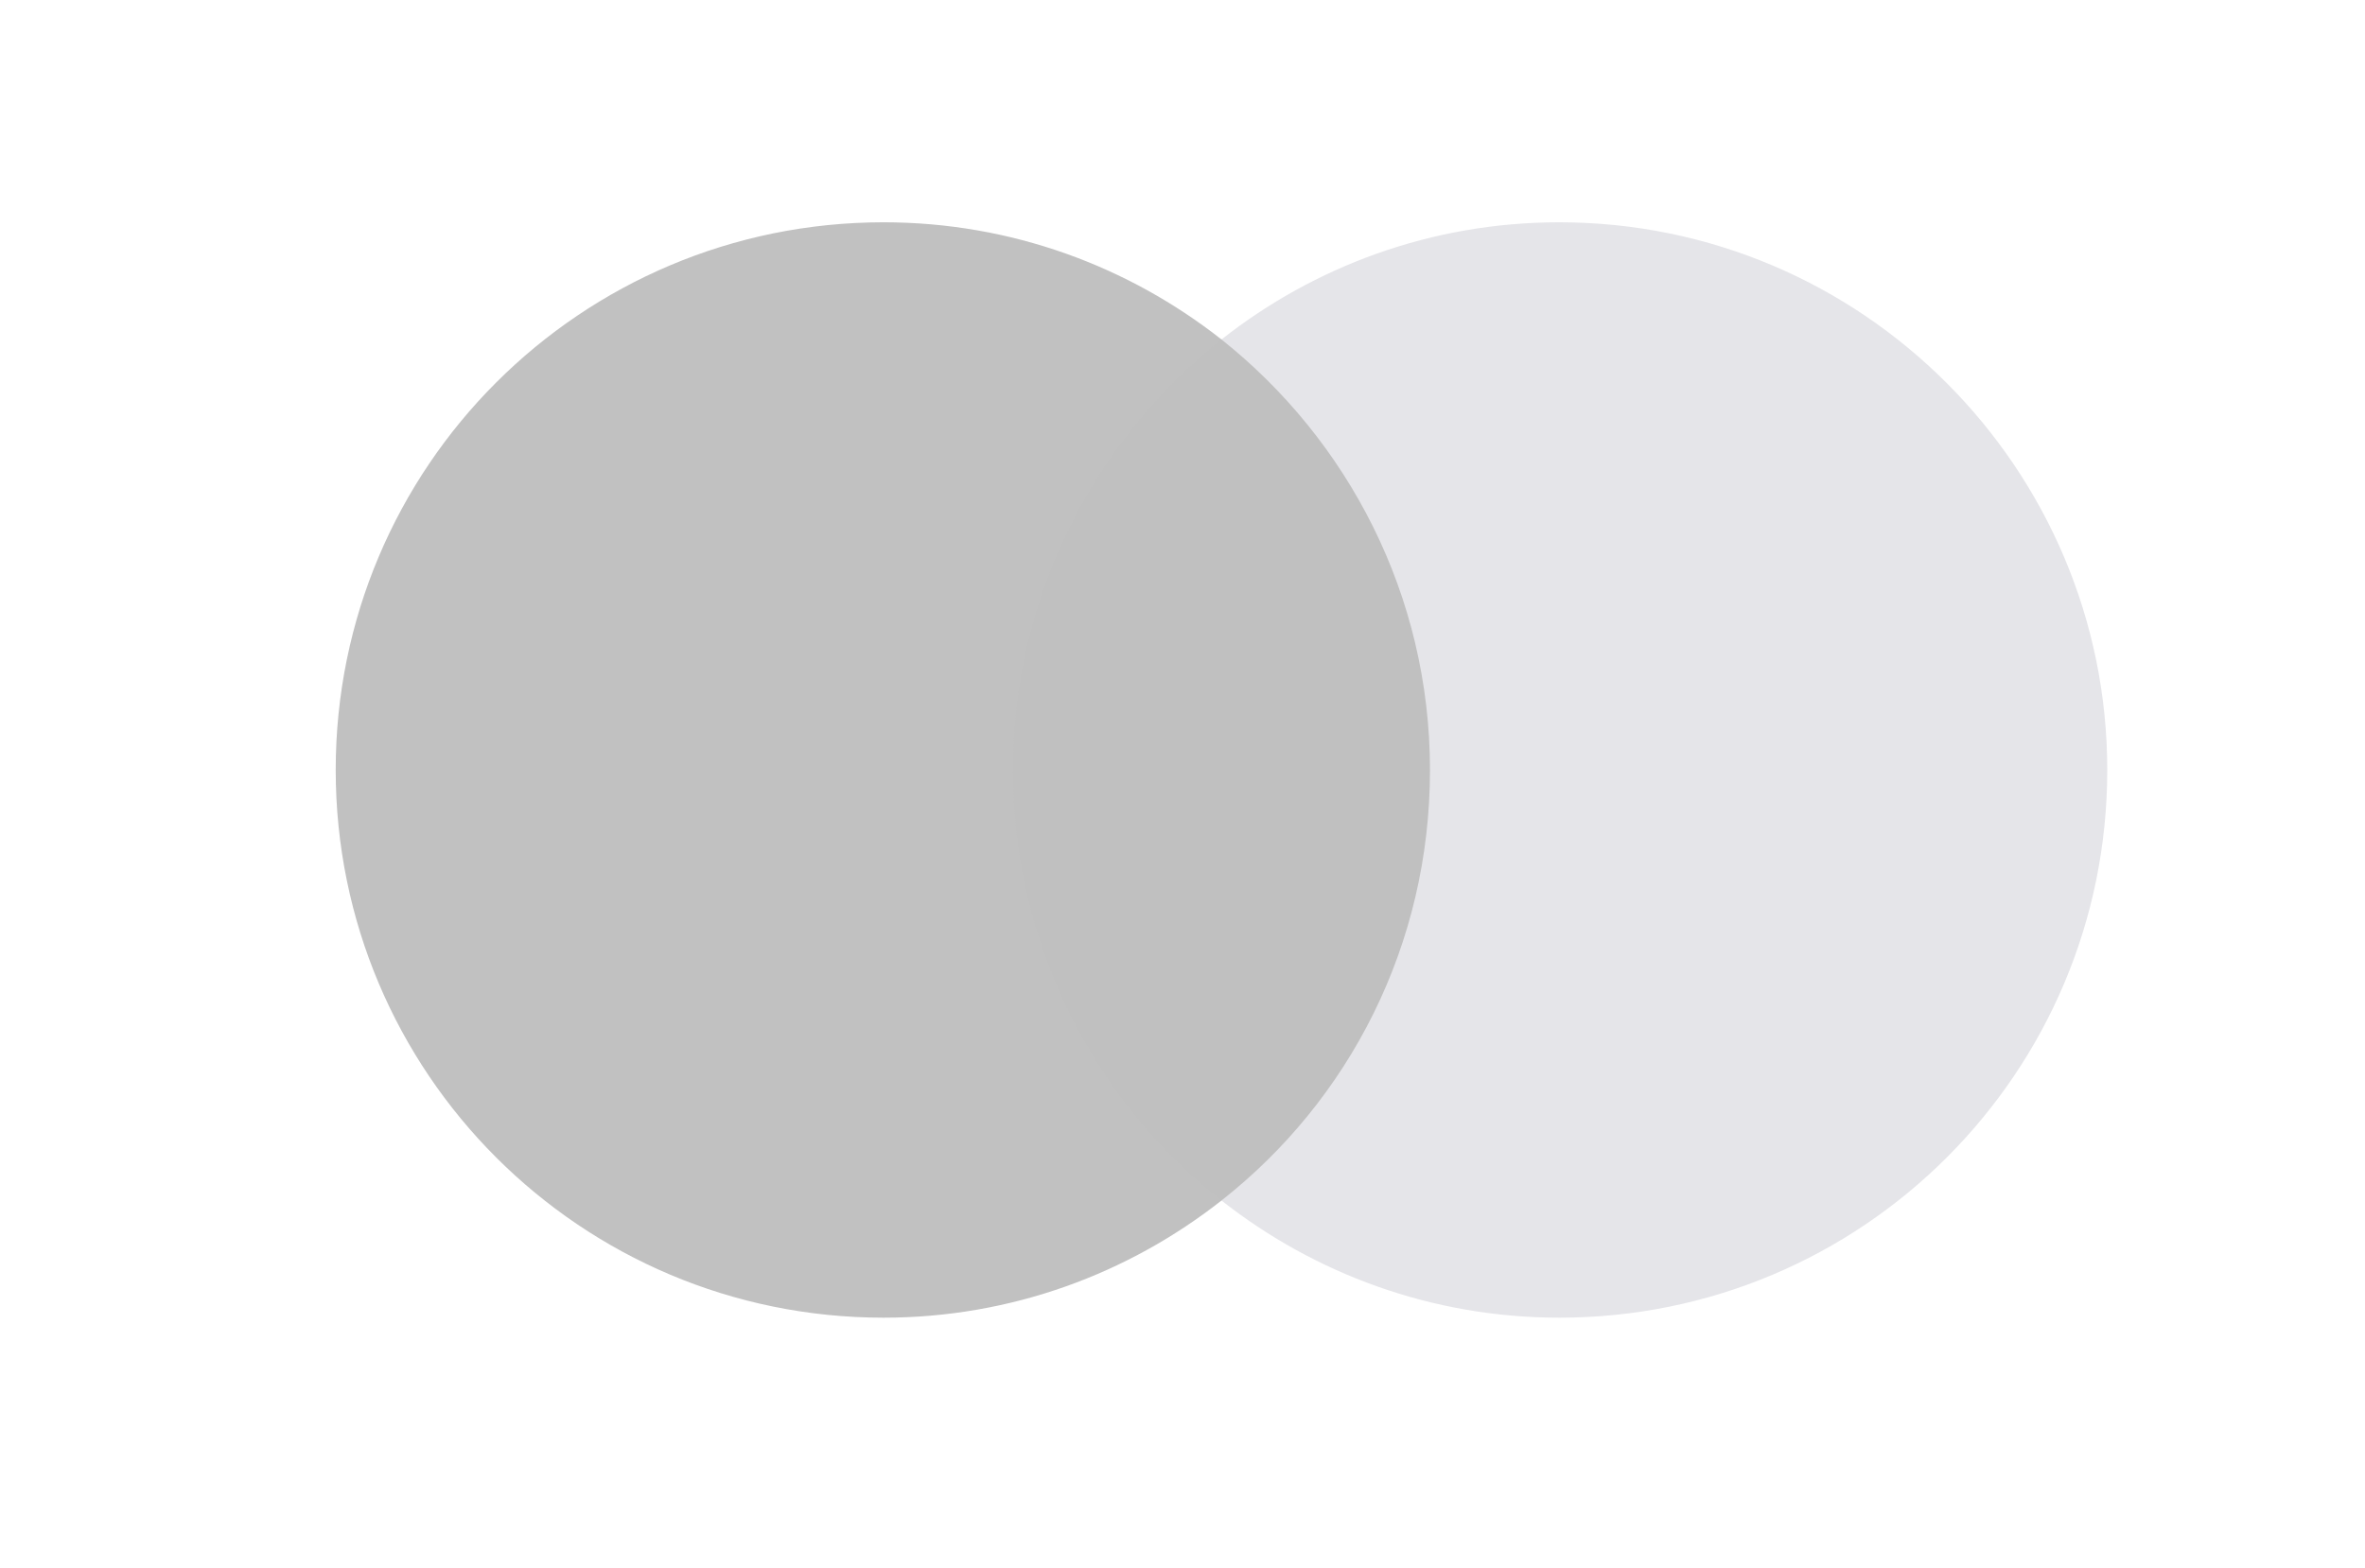 <svg width="95" height="63" viewBox="0 0 95 63" fill="none" xmlns="http://www.w3.org/2000/svg">
<path d="M58.665 13.64H39.408V48.239H58.665V13.64Z" fill="#C0C0C0"/>
<path d="M40.691 30.939C40.691 23.91 43.995 17.671 49.066 13.64C45.334 10.706 40.626 8.932 35.492 8.932C23.327 8.932 13.485 18.775 13.485 30.939C13.485 43.103 23.327 52.946 35.492 52.946C40.626 52.946 45.334 51.172 49.066 48.238C43.988 44.264 40.691 37.968 40.691 30.939Z" fill="#C1C1C1"/>
<path d="M84.647 30.939C84.647 43.103 74.804 52.946 62.64 52.946C57.505 52.946 52.797 51.172 49.066 48.238C54.2 44.2 57.441 37.968 57.441 30.939C57.441 23.91 54.136 17.671 49.066 13.64C52.79 10.706 57.498 8.932 62.633 8.932C74.804 8.932 84.647 18.839 84.647 30.939Z" fill="#E5E5E9"/>
</svg>
